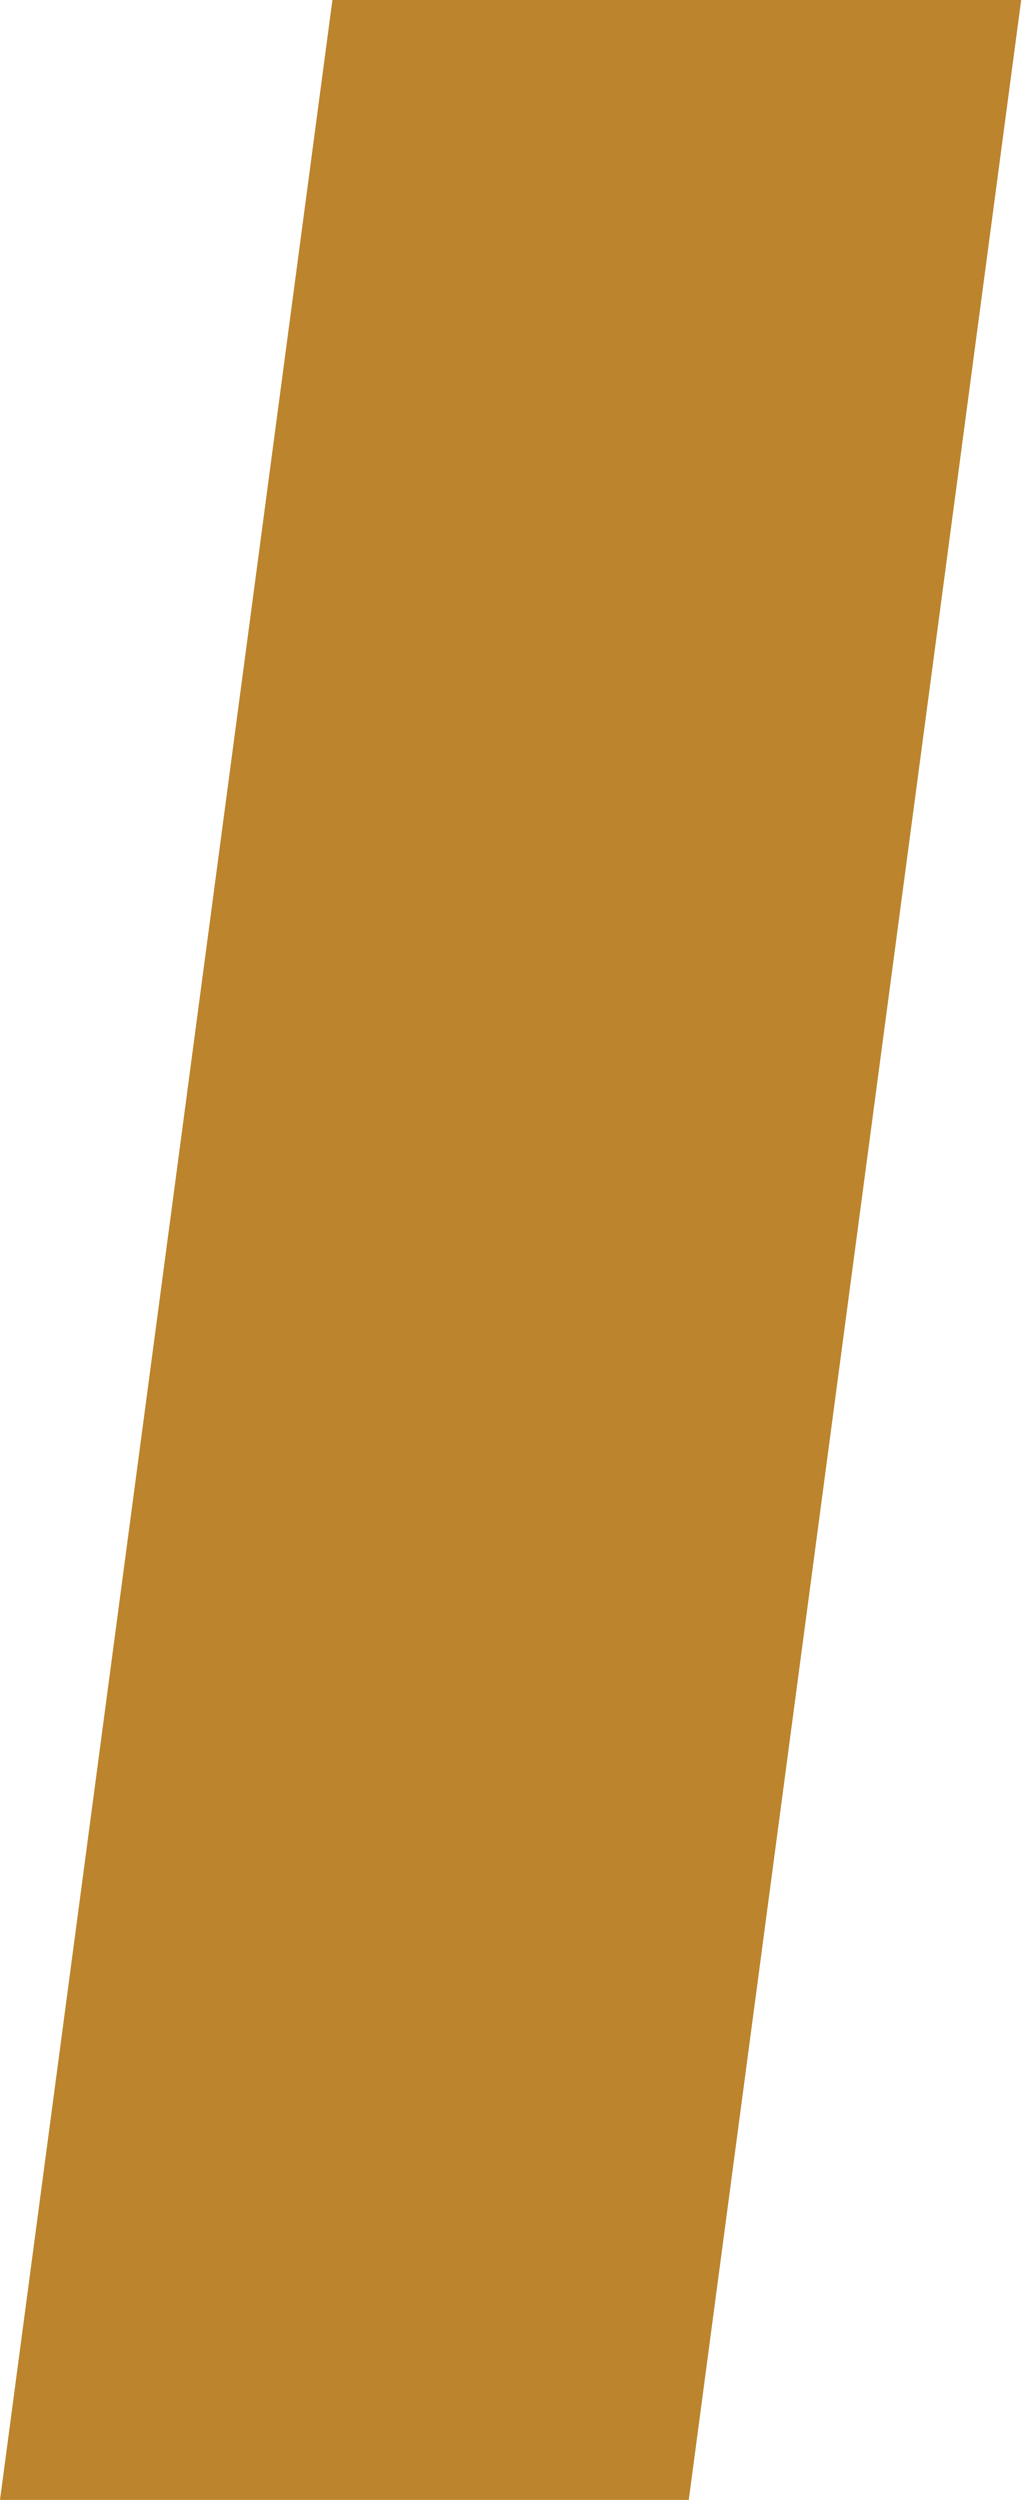 <?xml version="1.0" encoding="UTF-8"?> <svg xmlns="http://www.w3.org/2000/svg" width="74" height="181" viewBox="0 0 74 181" fill="none"> <path d="M24.069 0H73.941L49.872 180.999H0L24.069 0Z" fill="#BC842C"></path> </svg> 